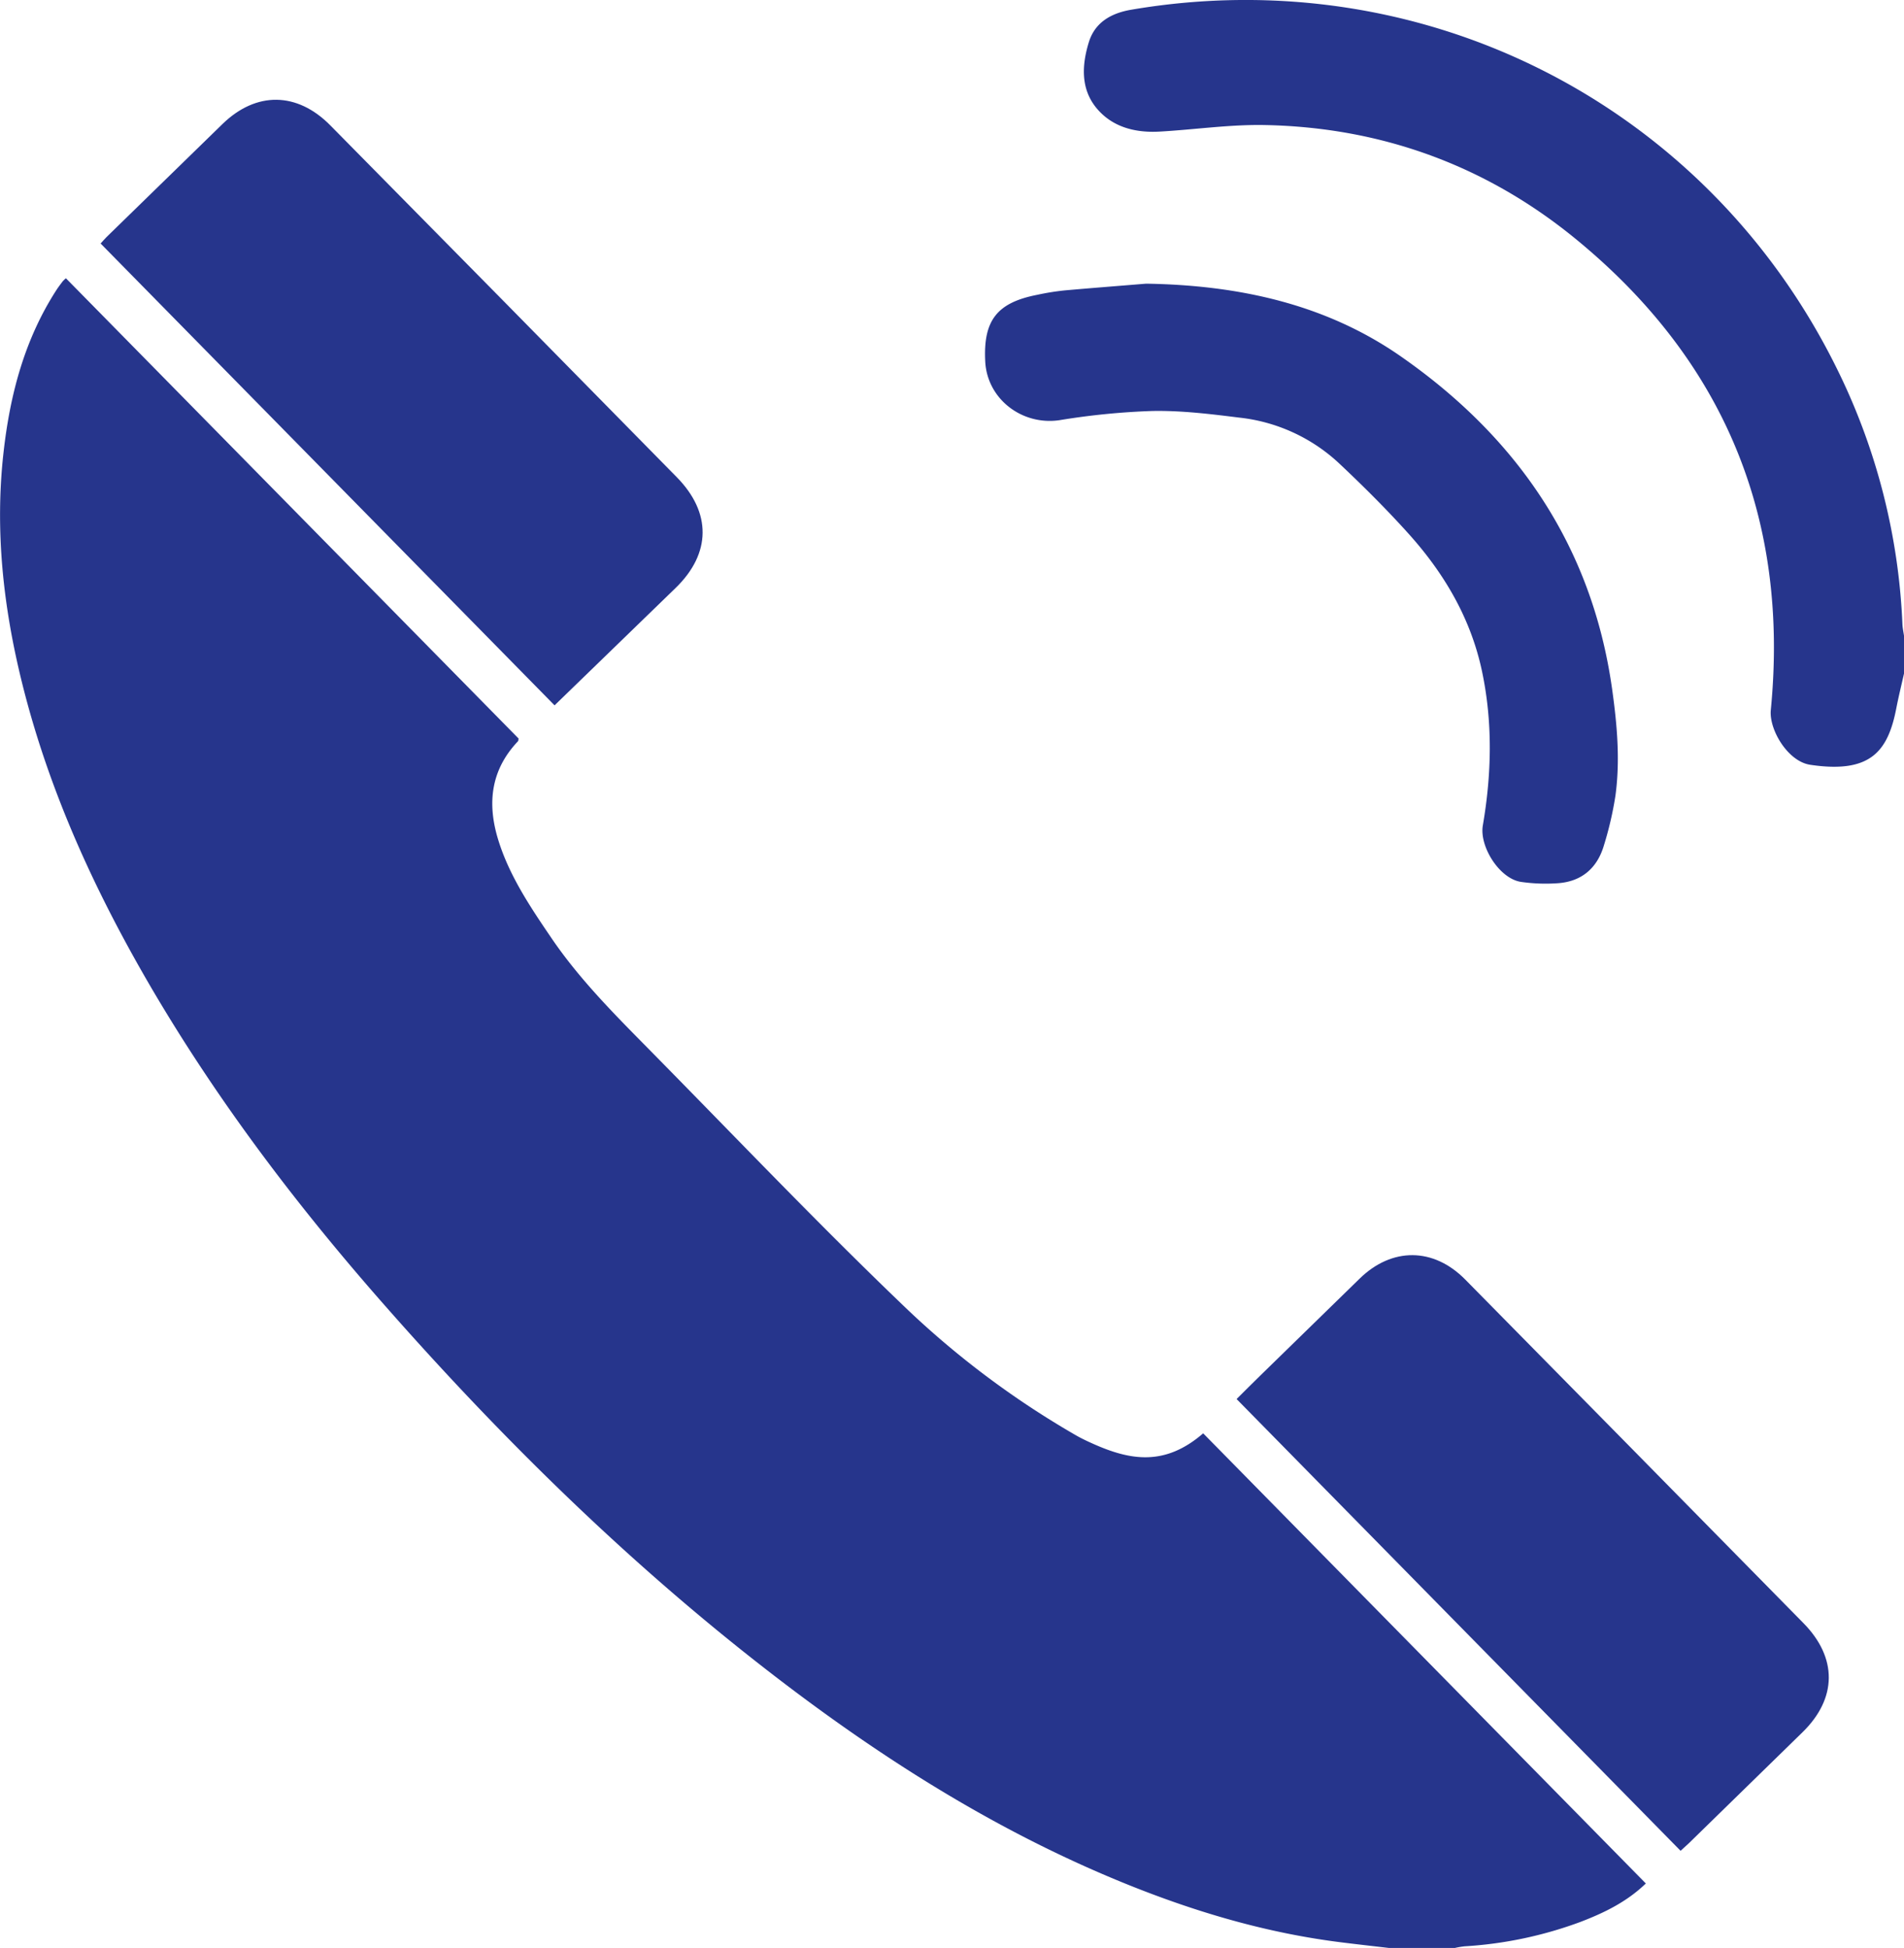 <?xml version="1.0" encoding="UTF-8"?> <svg xmlns="http://www.w3.org/2000/svg" id="Layer_1" data-name="Layer 1" viewBox="0 0 531 543.31"> <defs> <style>.cls-1{fill:#26358c;}</style> </defs> <title>call</title> <path class="cls-1" d="M387.38,543.32c-4.38-.51-8.77-1-13.16-1.55-20-2.47-39.2-8-57.89-15.4-35.74-14.15-68-34.25-98.46-57.49-40.62-31-77-66.59-110.68-104.9C83.28,336.81,61.44,308.09,43,276.89c-16-27.14-29.17-55.54-36.81-86.26C.91,169.4-1.48,147.91,1,126.07c1.8-16,5.84-31.38,14.71-45.13.55-.85,1.17-1.66,1.78-2.47a10.18,10.18,0,0,1,.89-.85L144.63,206c-.08.41-.06.63-.16.74-7.54,7.94-8.65,17.18-5.59,27.29s9,18.93,14.93,27.65c8.38,12.32,19,22.65,29.33,33.18,22.64,23,44.89,46.35,68.15,68.68a247.75,247.75,0,0,0,49,36.92c1.44.81,2.95,1.52,4.47,2.2,10.44,4.68,20.1,6.38,30.79-2.88L459,525.33c-5.31,5.13-11.6,8.18-18.17,10.7a111.93,111.93,0,0,1-32.39,6.83,24.73,24.73,0,0,0-2.71.46Z" transform="translate(0 -0.01)"></path> <path class="cls-1" d="M531,187.88c-.72,3.21-1.51,6.41-2.14,9.64-2.35,12.17-7.3,18.29-24,15.8-6.31-.93-11.57-9.9-11-15.33,5.24-53.91-13.36-98.15-55.36-132.1-24.82-20-53.69-30.36-85.66-31-9.79-.2-19.6,1.27-29.41,1.82-6.62.38-12.93-1.13-17.36-6.23-4.73-5.44-4.4-12.2-2.42-18.66,1.71-5.61,6.28-8.15,11.84-9.1C396.92-11.16,476,29.08,512.37,103a177.41,177.41,0,0,1,18.19,71.1c.05,1.09.29,2.16.44,3.24Z" transform="translate(0 -0.01)"></path> <path class="cls-1" d="M154.66,196.74,28.06,67.93c.6-.65,1.1-1.26,1.66-1.81Q45.88,50.34,62.05,34.6c9.41-9.15,20.82-9,30.07.38q48.38,49,96.62,98.12c9.72,9.88,9.6,21.26-.29,30.87Z" transform="translate(0 -0.01)"></path> <path class="cls-1" d="M468.69,516.22l-123.82-126c2.31-2.3,4.5-4.5,6.72-6.66q13.79-13.47,27.58-26.91c9-8.81,20.6-8.76,29.47.24q47.19,47.88,94.31,95.82c9.54,9.7,9.41,21-.25,30.44q-15.85,15.51-31.74,31C470.24,514.78,469.5,515.46,468.69,516.22Z" transform="translate(0 -0.01)"></path> <path class="cls-1" d="M319.64,79.13c25.5.41,49.83,5.55,70.94,20.22,32.43,22.54,53.37,52.91,59,92.73,1.39,9.88,2.3,19.85.95,29.81a96,96,0,0,1-3.25,14c-1.83,6.16-6.08,9.91-12.57,10.44a48.14,48.14,0,0,1-10.46-.34c-6.08-.86-11.71-9.9-10.71-15.75,2.45-14.27,2.8-28.67-.23-43-3.1-14.66-10.45-27.17-20.32-38.19-6.16-6.86-12.72-13.39-19.44-19.72a48.39,48.39,0,0,0-28-12.85c-8-1-16.16-2-24.22-1.84a199.77,199.77,0,0,0-25.83,2.56c-10.45,1.55-20.19-5.88-20.73-16.36-.59-11.48,3.28-16.44,14.59-18.62A68.88,68.88,0,0,1,297,81C304.55,80.33,312.09,79.75,319.64,79.13Z" transform="translate(0 -0.01)"></path> </svg> 
